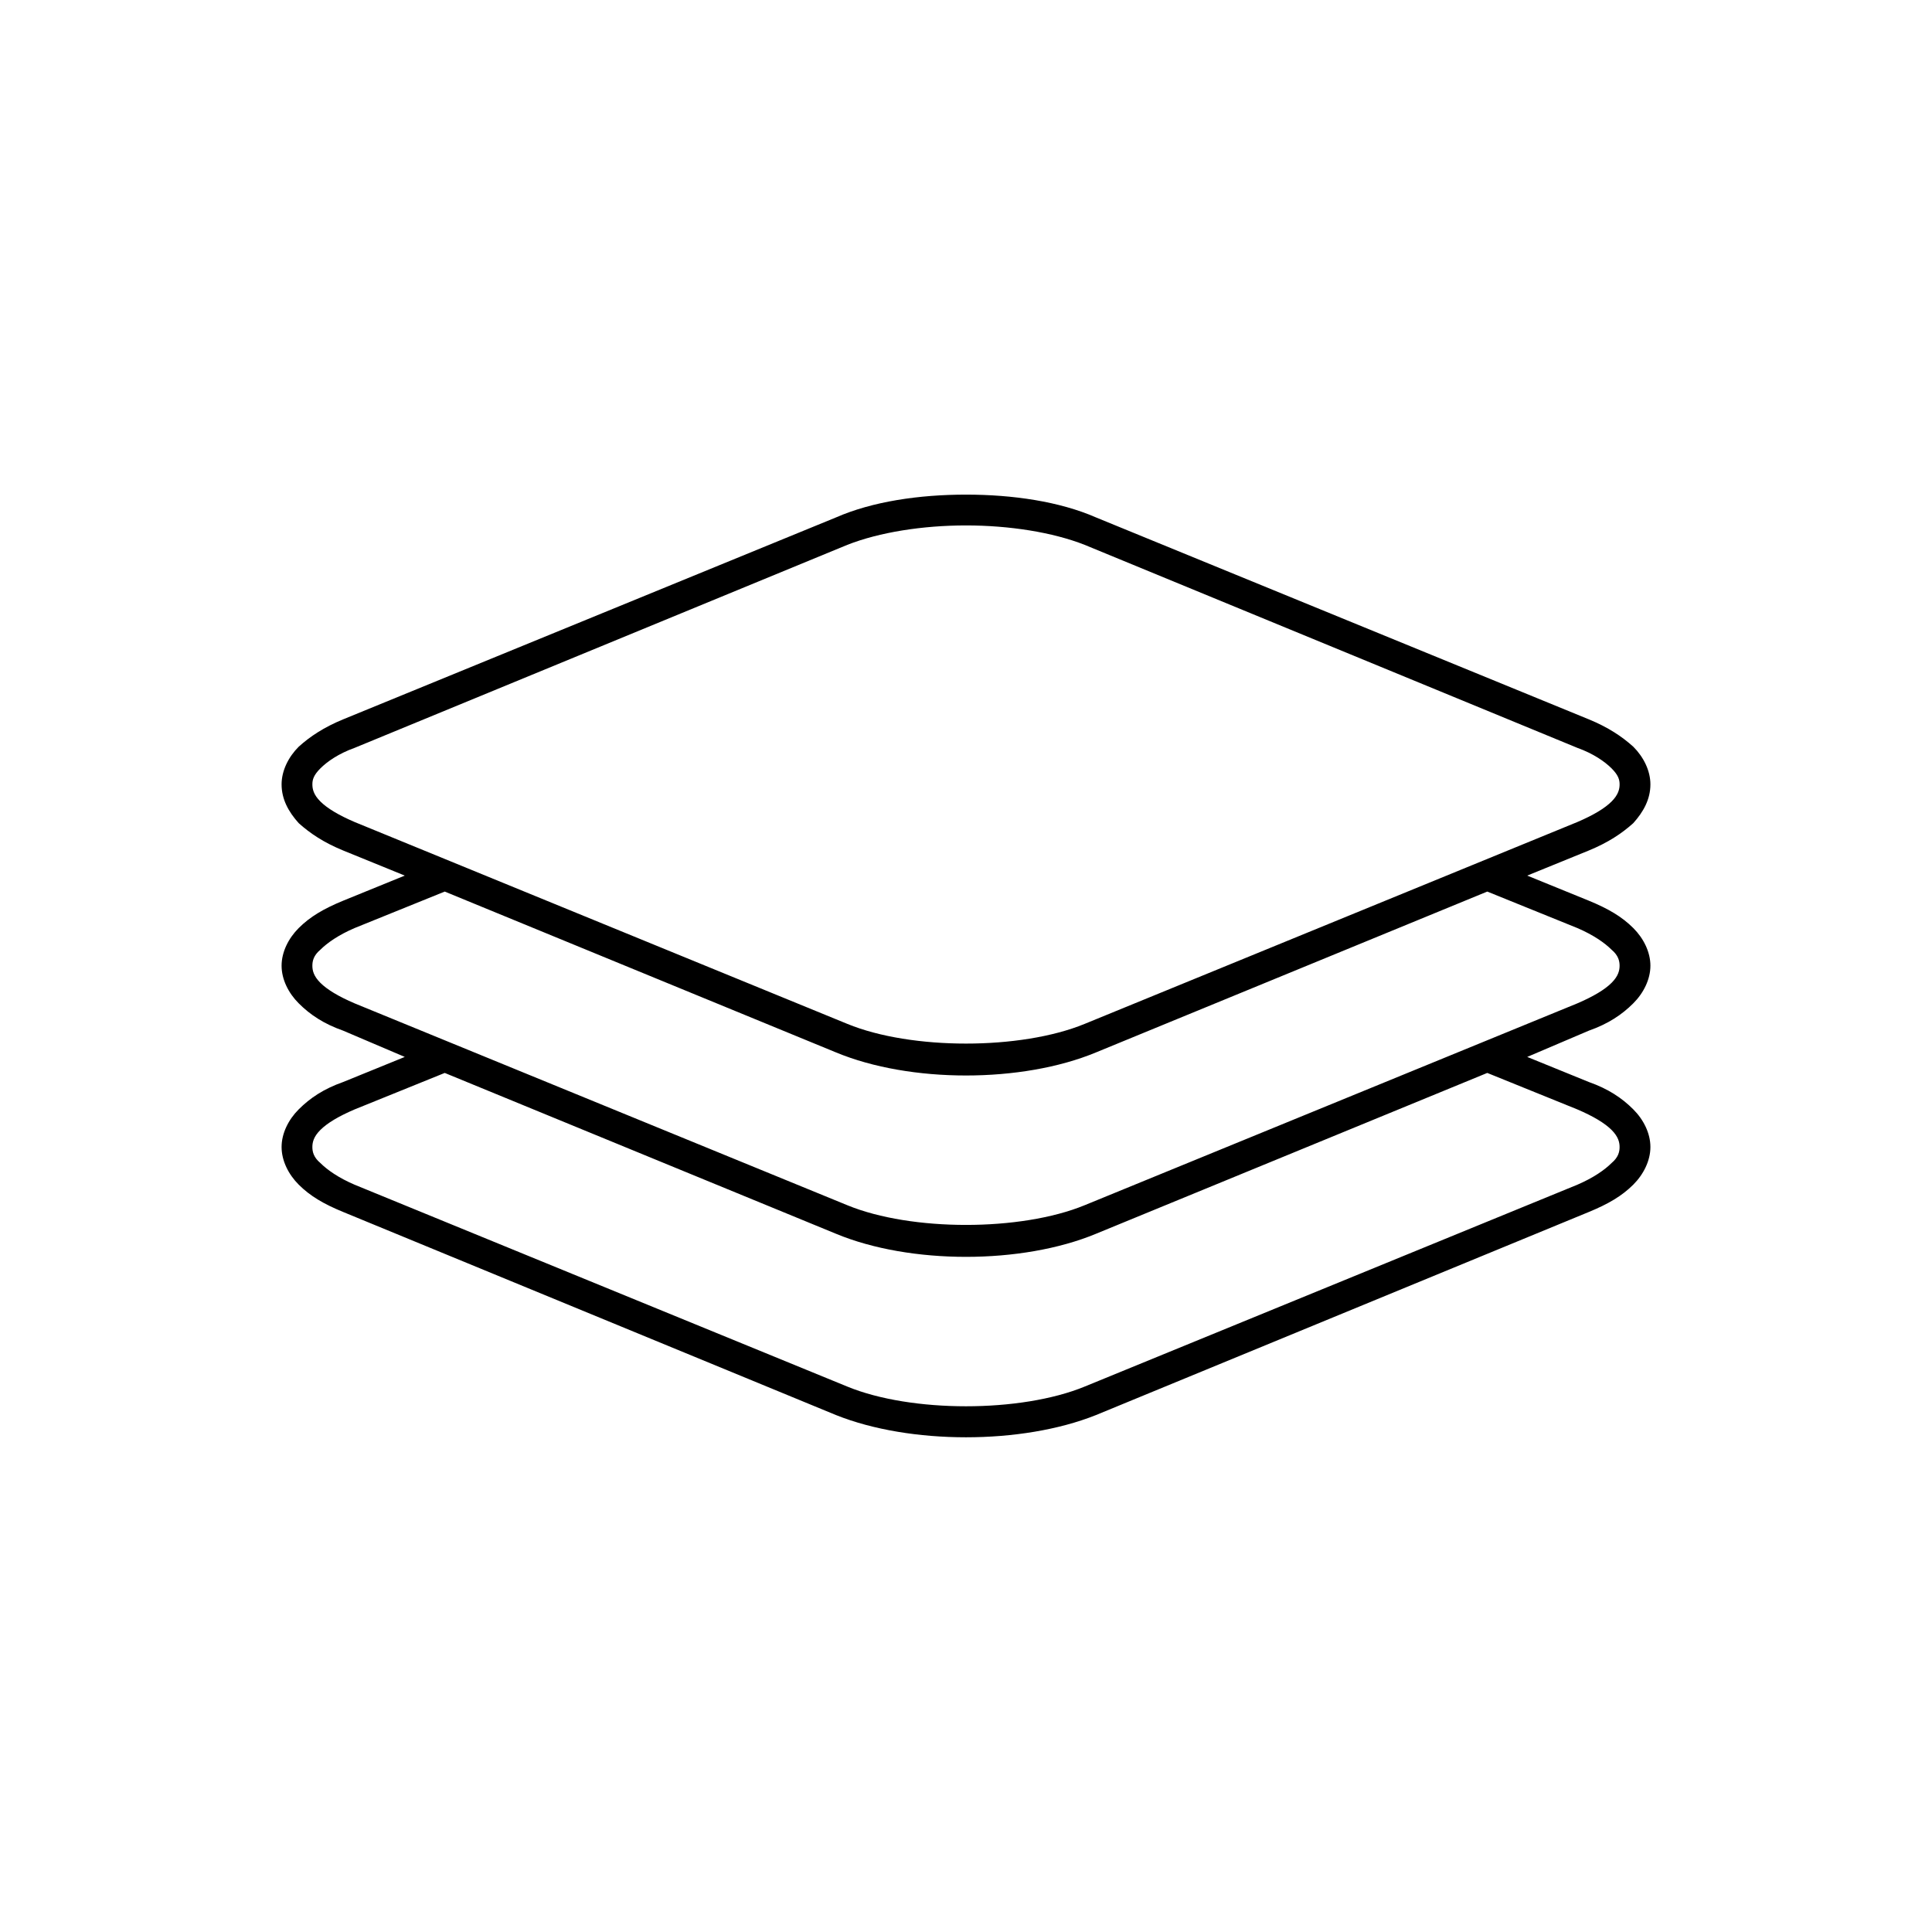 <?xml version="1.0" encoding="UTF-8"?>
<!-- Uploaded to: SVG Repo, www.svgrepo.com, Generator: SVG Repo Mixer Tools -->
<svg fill="#000000" width="800px" height="800px" version="1.1" viewBox="144 144 512 512" xmlns="http://www.w3.org/2000/svg">
 <path d="m400 275.08c-12.395 0-24.789 1.812-34.461 6.047l-130.59 53.504c-5.144 2.117-8.766 4.535-11.789 7.254-2.719 2.719-4.535 6.348-4.535 9.977 0 3.93 1.812 7.254 4.535 10.277 3.023 2.719 6.644 5.141 11.789 7.254l16.32 6.648-16.32 6.648c-5.144 2.117-8.766 4.231-11.789 7.254-2.719 2.719-4.535 6.348-4.535 9.977 0 3.629 1.812 7.25 4.535 9.969 3.023 3.023 6.644 5.441 11.789 7.25l16.32 6.957-16.32 6.644c-5.144 1.812-8.766 4.231-11.789 7.254-2.719 2.719-4.535 6.348-4.535 9.969 0 3.633 1.812 7.254 4.535 9.977 3.023 3.023 6.644 5.141 11.789 7.25l130.59 53.812c19.645 7.859 49.266 7.859 68.922 0l130.59-53.812c5.141-2.117 8.766-4.231 11.789-7.25 2.719-2.719 4.535-6.348 4.535-9.977 0-3.629-1.812-7.25-4.535-9.969-3.023-3.027-6.648-5.441-11.789-7.254l-16.324-6.644 16.324-6.957c5.141-1.809 8.766-4.231 11.789-7.25 2.719-2.719 4.535-6.344 4.535-9.969 0-3.629-1.812-7.254-4.535-9.977-3.023-3.023-6.648-5.141-11.789-7.254l-16.324-6.648 16.324-6.648c5.141-2.117 8.766-4.535 11.789-7.254 2.719-3.023 4.535-6.348 4.535-10.277 0-3.629-1.812-7.254-4.535-9.977-3.023-2.719-6.648-5.141-11.789-7.254l-130.59-53.504c-9.676-4.231-22.07-6.047-34.461-6.047zm0 8.164c11.48 0 22.973 1.812 31.434 5.141l130.59 53.809c4.231 1.512 7.25 3.629 9.07 5.441 1.809 1.812 2.117 3.023 2.117 4.231 0 1.211-0.309 2.719-2.117 4.535-1.812 1.812-4.836 3.629-9.07 5.441l-130.59 53.504c-16.922 6.953-45.941 6.953-62.871 0l-130.59-53.504c-4.231-1.812-7.25-3.629-9.07-5.441s-2.117-3.324-2.117-4.535c0-1.211 0.301-2.418 2.117-4.231 1.812-1.812 4.836-3.93 9.07-5.441l130.59-53.809c8.457-3.328 19.949-5.141 31.438-5.141zm-138.14 97.031 103.68 42.621c19.645 8.16 49.266 8.16 68.922 0l103.68-42.621 23.879 9.672c4.231 1.812 7.25 3.93 9.07 5.742 1.809 1.512 2.117 3.023 2.117 4.231 0 1.211-0.309 2.719-2.117 4.535-1.812 1.812-4.836 3.621-9.07 5.441l-130.59 53.504c-16.922 6.953-45.941 6.953-62.871 0l-130.59-53.504c-4.231-1.812-7.25-3.629-9.07-5.441-1.82-1.812-2.117-3.324-2.117-4.535 0-1.211 0.301-2.719 2.117-4.231 1.812-1.812 4.836-3.93 9.07-5.742zm0 48.062 103.68 42.621c19.645 8.16 49.266 8.16 68.922 0l103.68-42.621 23.879 9.672c4.231 1.809 7.25 3.629 9.07 5.441 1.809 1.809 2.117 3.324 2.117 4.527 0 1.211-0.309 2.719-2.117 4.231-1.812 1.812-4.836 3.93-9.07 5.75l-130.59 53.504c-16.922 6.953-45.941 6.953-62.871 0l-130.59-53.504c-4.231-1.812-7.25-3.93-9.07-5.75-1.812-1.512-2.117-3.023-2.117-4.231 0-1.203 0.301-2.719 2.117-4.527 1.812-1.812 4.836-3.633 9.07-5.441z"/>
</svg>